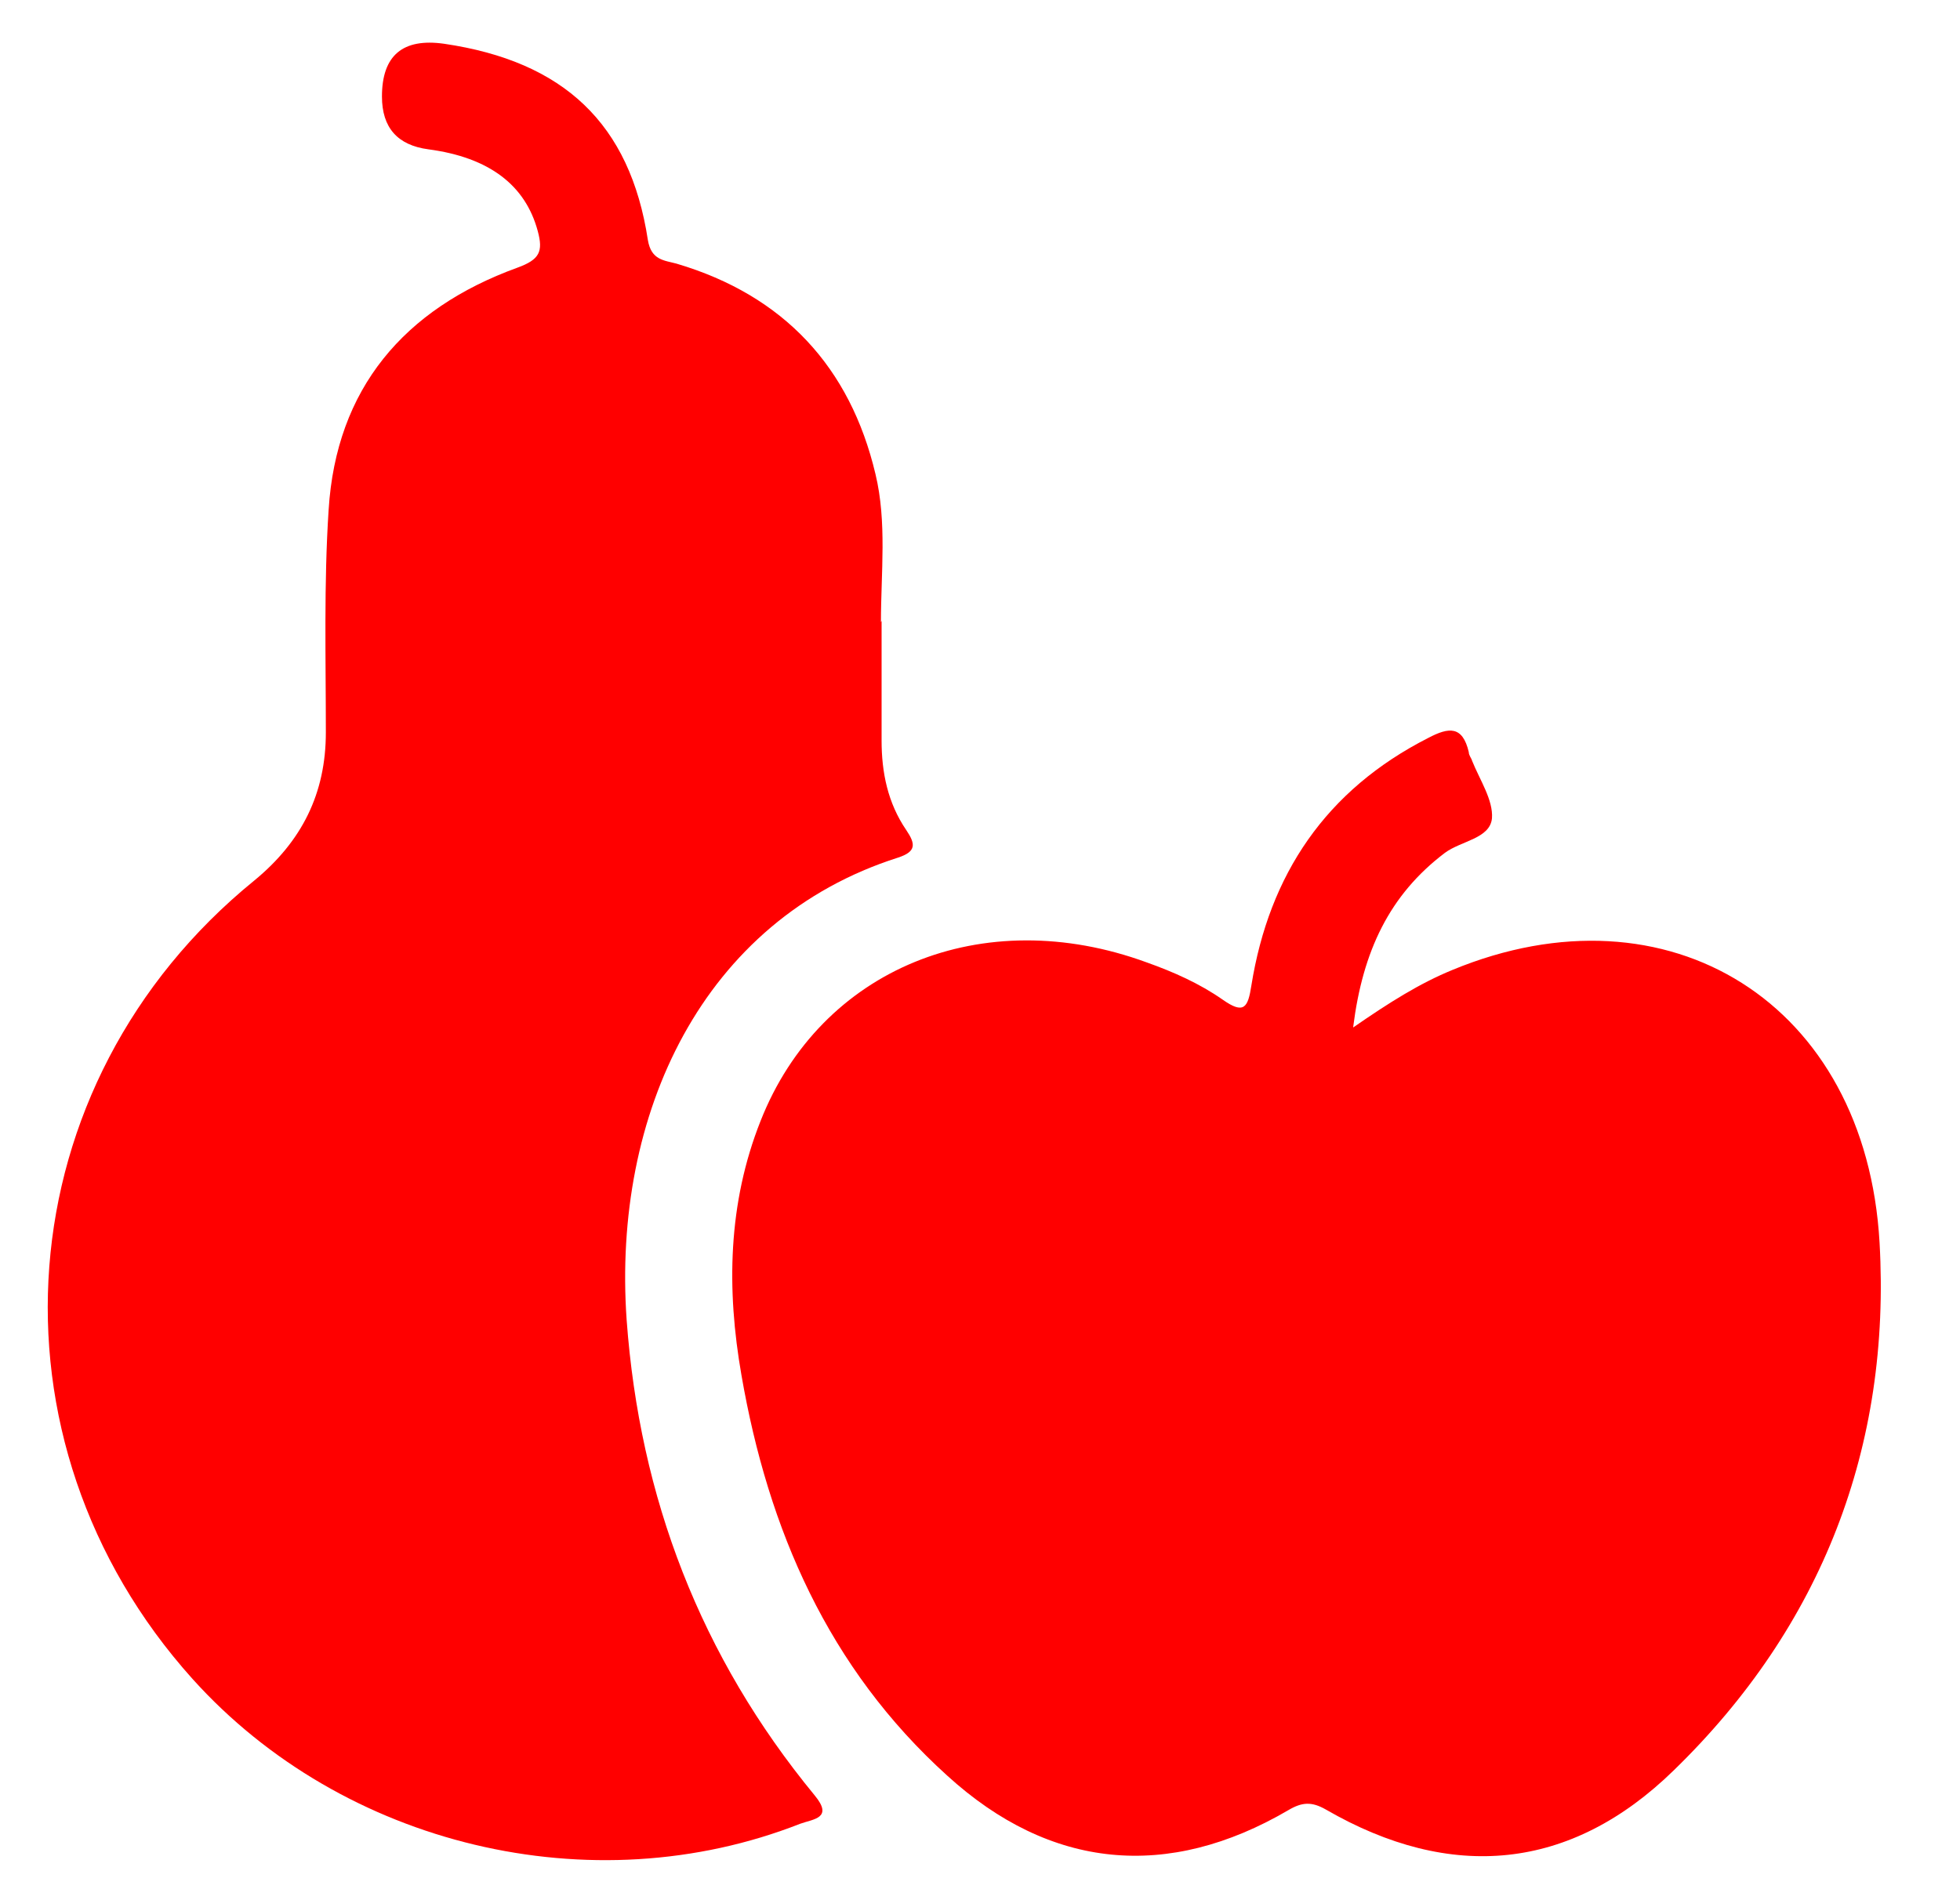 <svg width="24" height="23" viewBox="0 0 24 23" fill="none" xmlns="http://www.w3.org/2000/svg">
<path d="M16.57 12.584C17.014 12.277 17.382 12.045 17.784 11.88C20.429 10.786 22.848 12.286 23.015 15.219C23.157 17.713 22.312 19.917 20.496 21.682C19.232 22.917 17.767 23.049 16.235 22.163C16.06 22.063 15.942 22.072 15.775 22.171C14.302 23.033 12.862 22.9 11.599 21.748C10.142 20.431 9.406 18.732 9.079 16.843C8.895 15.791 8.912 14.738 9.314 13.727C10.05 11.863 12.034 11.051 14.043 11.788C14.369 11.904 14.687 12.045 14.972 12.244C15.231 12.426 15.281 12.344 15.323 12.07C15.541 10.711 16.235 9.675 17.491 9.037C17.742 8.905 17.909 8.888 17.985 9.211C17.985 9.253 18.018 9.286 18.026 9.319C18.119 9.551 18.286 9.8 18.269 10.023C18.244 10.272 17.893 10.297 17.692 10.446C17.014 10.96 16.687 11.648 16.57 12.576V12.584Z" fill="#FF0000"/>
<path d="M10.795 7.604C10.795 8.093 10.795 8.582 10.795 9.071C10.795 9.46 10.87 9.833 11.096 10.165C11.213 10.338 11.222 10.43 10.996 10.504C8.602 11.267 7.497 13.645 7.673 16.164C7.832 18.343 8.577 20.29 9.975 21.989C10.209 22.271 9.958 22.279 9.799 22.337C7.246 23.34 4.2 22.61 2.358 20.564C-0.27 17.639 0.057 13.272 3.112 10.786C3.698 10.305 3.99 9.717 3.99 8.971C3.99 8.06 3.965 7.148 4.024 6.245C4.116 4.762 4.945 3.784 6.334 3.279C6.61 3.179 6.652 3.08 6.585 2.831C6.434 2.268 5.991 1.928 5.246 1.829C4.867 1.779 4.677 1.563 4.677 1.182C4.677 0.68 4.931 0.464 5.438 0.536C6.903 0.751 7.715 1.514 7.933 2.939C7.974 3.188 8.133 3.188 8.284 3.229C9.598 3.618 10.41 4.497 10.72 5.806C10.862 6.394 10.787 7.016 10.787 7.621L10.795 7.604Z" fill="#FF0000"/>
</svg>
